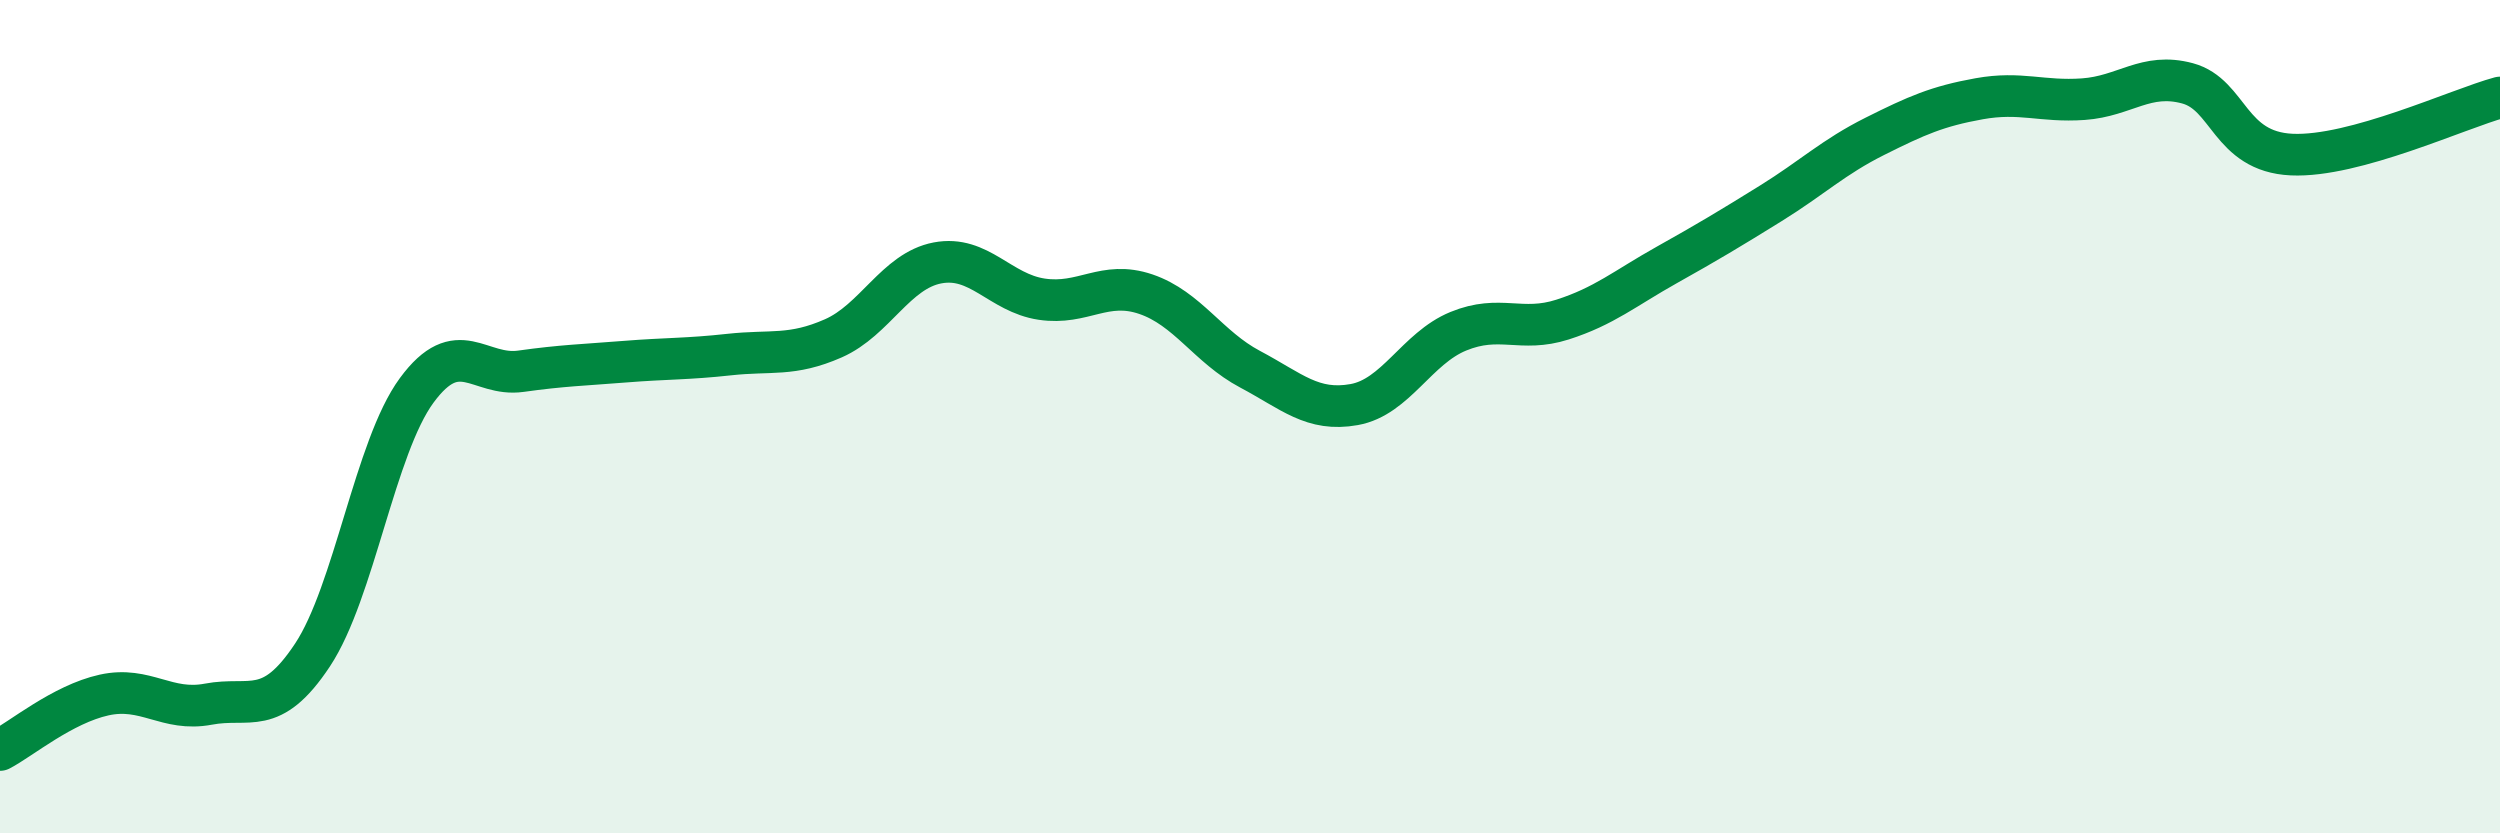 
    <svg width="60" height="20" viewBox="0 0 60 20" xmlns="http://www.w3.org/2000/svg">
      <path
        d="M 0,18 C 0.5,17.74 1.5,16.9 2.5,16.68 C 3.5,16.46 4,17.09 5,16.9 C 6,16.71 6.5,17.23 7.5,15.72 C 8.5,14.21 9,10.73 10,9.37 C 11,8.01 11.5,9.05 12.5,8.91 C 13.5,8.77 14,8.76 15,8.68 C 16,8.6 16.5,8.62 17.5,8.51 C 18.5,8.4 19,8.56 20,8.12 C 21,7.68 21.5,6.5 22.5,6.31 C 23.5,6.12 24,7.03 25,7.18 C 26,7.33 26.5,6.72 27.5,7.06 C 28.5,7.4 29,8.33 30,8.86 C 31,9.39 31.5,9.89 32.5,9.71 C 33.5,9.53 34,8.36 35,7.95 C 36,7.54 36.5,7.99 37.5,7.67 C 38.5,7.35 39,6.92 40,6.36 C 41,5.8 41.5,5.5 42.5,4.88 C 43.5,4.26 44,3.77 45,3.27 C 46,2.77 46.5,2.55 47.5,2.37 C 48.5,2.19 49,2.45 50,2.38 C 51,2.31 51.5,1.73 52.5,2 C 53.5,2.27 53.5,3.64 55,3.71 C 56.5,3.78 59,2.61 60,2.34L60 20L0 20Z"
        fill="#008740"
        opacity="0.1"
        stroke-linecap="round"
        stroke-linejoin="round"
      />
      <path
        d="M 0,18 C 0.5,17.74 1.5,16.9 2.5,16.68 C 3.5,16.46 4,17.09 5,16.9 C 6,16.71 6.5,17.23 7.5,15.72 C 8.5,14.21 9,10.73 10,9.37 C 11,8.01 11.5,9.05 12.5,8.91 C 13.5,8.77 14,8.76 15,8.68 C 16,8.6 16.5,8.62 17.5,8.51 C 18.5,8.4 19,8.56 20,8.12 C 21,7.68 21.5,6.5 22.5,6.31 C 23.5,6.12 24,7.03 25,7.18 C 26,7.33 26.5,6.72 27.5,7.06 C 28.5,7.4 29,8.33 30,8.86 C 31,9.39 31.5,9.89 32.5,9.71 C 33.5,9.53 34,8.36 35,7.95 C 36,7.54 36.5,7.99 37.5,7.67 C 38.5,7.35 39,6.92 40,6.36 C 41,5.8 41.5,5.5 42.5,4.88 C 43.5,4.26 44,3.77 45,3.27 C 46,2.77 46.5,2.55 47.5,2.37 C 48.5,2.19 49,2.45 50,2.38 C 51,2.31 51.5,1.73 52.5,2 C 53.5,2.27 53.5,3.64 55,3.71 C 56.5,3.78 59,2.61 60,2.34"
        stroke="#008740"
        stroke-width="1"
        fill="none"
        stroke-linecap="round"
        stroke-linejoin="round"
      />
    </svg>
  